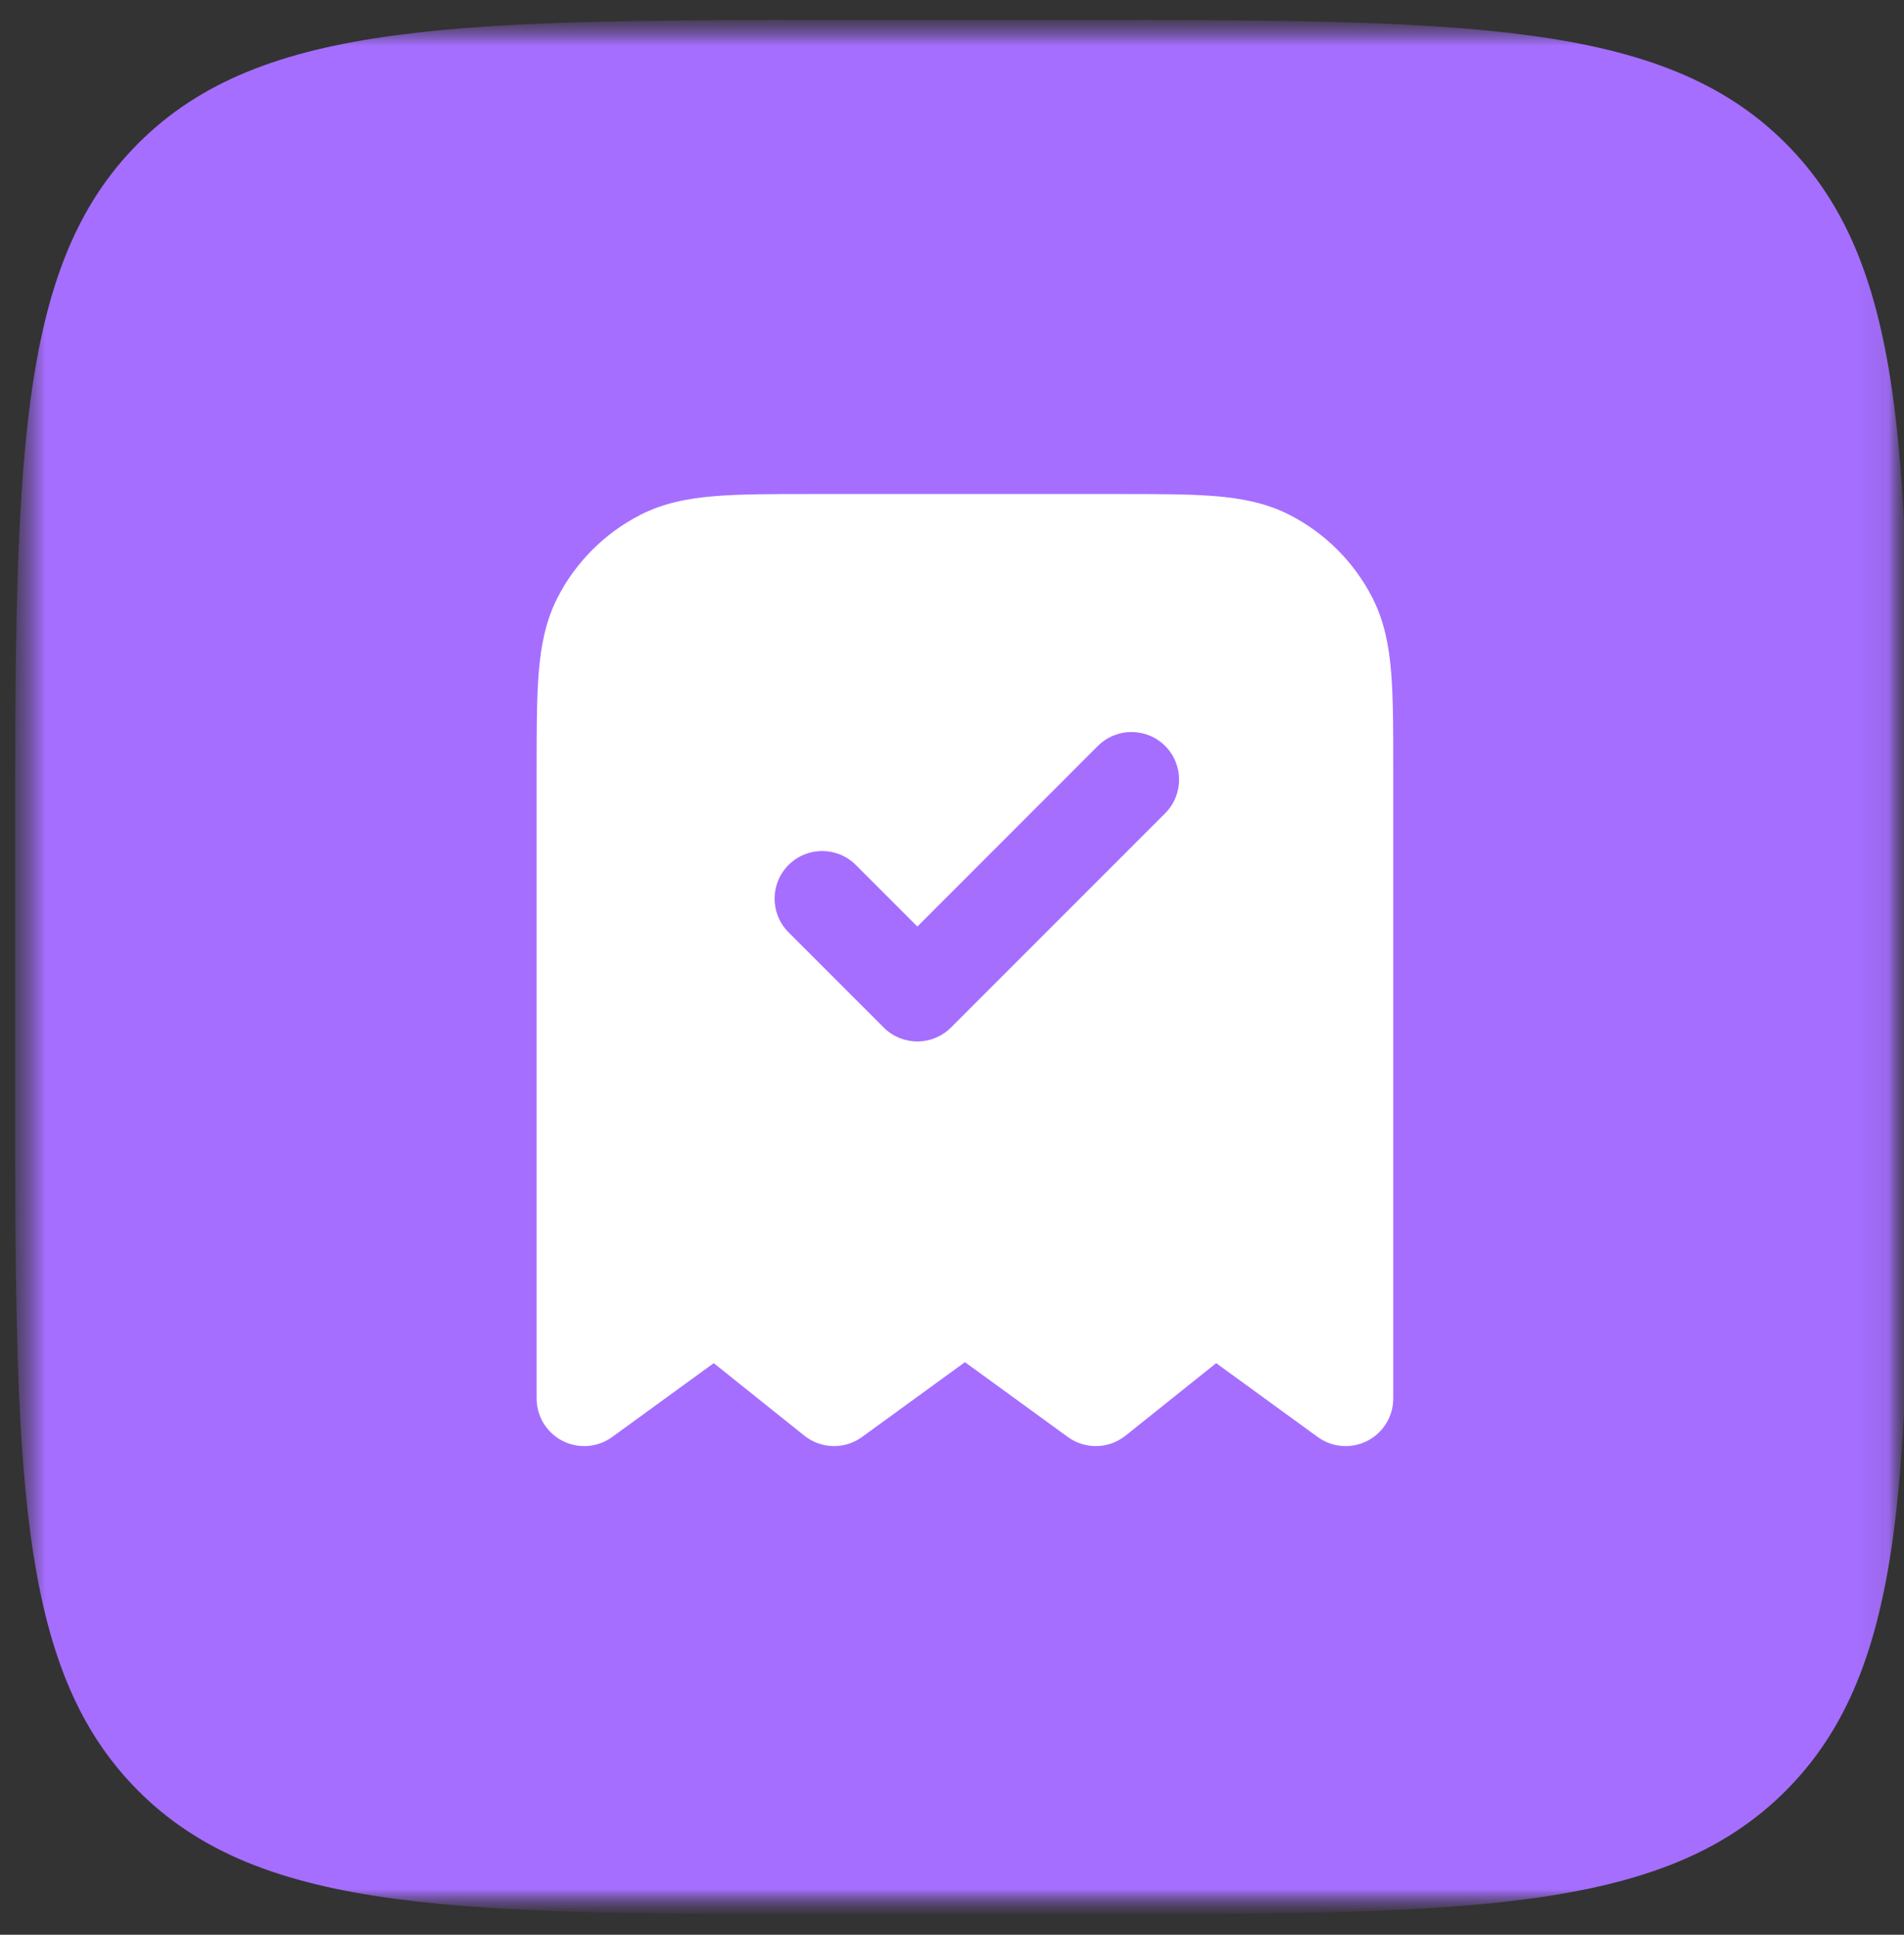 <svg width="63" height="64" viewBox="0 0 63 64" fill="none" xmlns="http://www.w3.org/2000/svg">
<rect x="0" y="0" width="63" height="64" fill="#333333" stroke="none"/>
<mask id="mask0_4033_139" style="mask-type:luminance" maskUnits="userSpaceOnUse" x="0" y="0" width="63" height="64">
<path d="M62.946 0.66H0.5V63.106H62.946V0.66Z" fill="white"/>
</mask>
<g mask="url(#mask0_4033_139)">
<mask id="mask1_4033_139" style="mask-type:luminance" maskUnits="userSpaceOnUse" x="0" y="0" width="63" height="64">
<path d="M62.946 0.66H0.5V63.106H62.946V0.66Z" fill="white"/>
</mask>
<g mask="url(#mask1_4033_139)">
<path d="M0.5 28.509C0.5 15.381 0.5 8.817 4.578 4.739C8.657 0.66 15.221 0.66 28.349 0.66H35.311C48.439 0.66 55.004 0.66 59.082 4.739C63.16 8.817 63.16 15.381 63.16 28.509V35.472C63.16 48.6 63.16 55.164 59.082 59.242C55.004 63.321 48.439 63.321 35.311 63.321H28.349C15.221 63.321 8.657 63.321 4.578 59.242C0.5 55.164 0.5 48.6 0.5 35.472V28.509Z" fill="#A56EFF"/>
</g>
<path fill-rule="evenodd" clip-rule="evenodd" d="M26.824 16.342H37.032C38.3 16.342 39.346 16.342 40.198 16.411C41.083 16.483 41.897 16.639 42.661 17.028C43.846 17.632 44.81 18.596 45.414 19.781C45.803 20.545 45.959 21.359 46.031 22.244C46.1 23.096 46.1 24.142 46.1 25.41V46.261C46.1 46.853 45.768 47.395 45.24 47.664C44.712 47.933 44.078 47.883 43.6 47.534L40.241 45.092L37.242 47.49C36.688 47.934 35.906 47.952 35.332 47.534L31.928 45.059L28.524 47.534C27.95 47.952 27.168 47.934 26.614 47.49L23.616 45.092L20.257 47.534C19.778 47.883 19.144 47.933 18.616 47.664C18.088 47.395 17.756 46.853 17.756 46.261V25.41C17.756 24.142 17.756 23.096 17.826 22.244C17.898 21.359 18.053 20.545 18.442 19.781C19.046 18.596 20.01 17.632 21.195 17.028C21.959 16.639 22.773 16.483 23.658 16.411C24.51 16.342 25.556 16.342 26.824 16.342ZM38.553 26.903C39.168 26.288 39.168 25.291 38.553 24.676C37.938 24.061 36.941 24.061 36.326 24.676L30.354 30.649L28.318 28.613C27.703 27.998 26.706 27.998 26.091 28.613C25.476 29.228 25.476 30.225 26.091 30.84L29.24 33.989C29.855 34.604 30.852 34.604 31.467 33.989L38.553 26.903Z" fill="white"/>
</g>
</svg>
